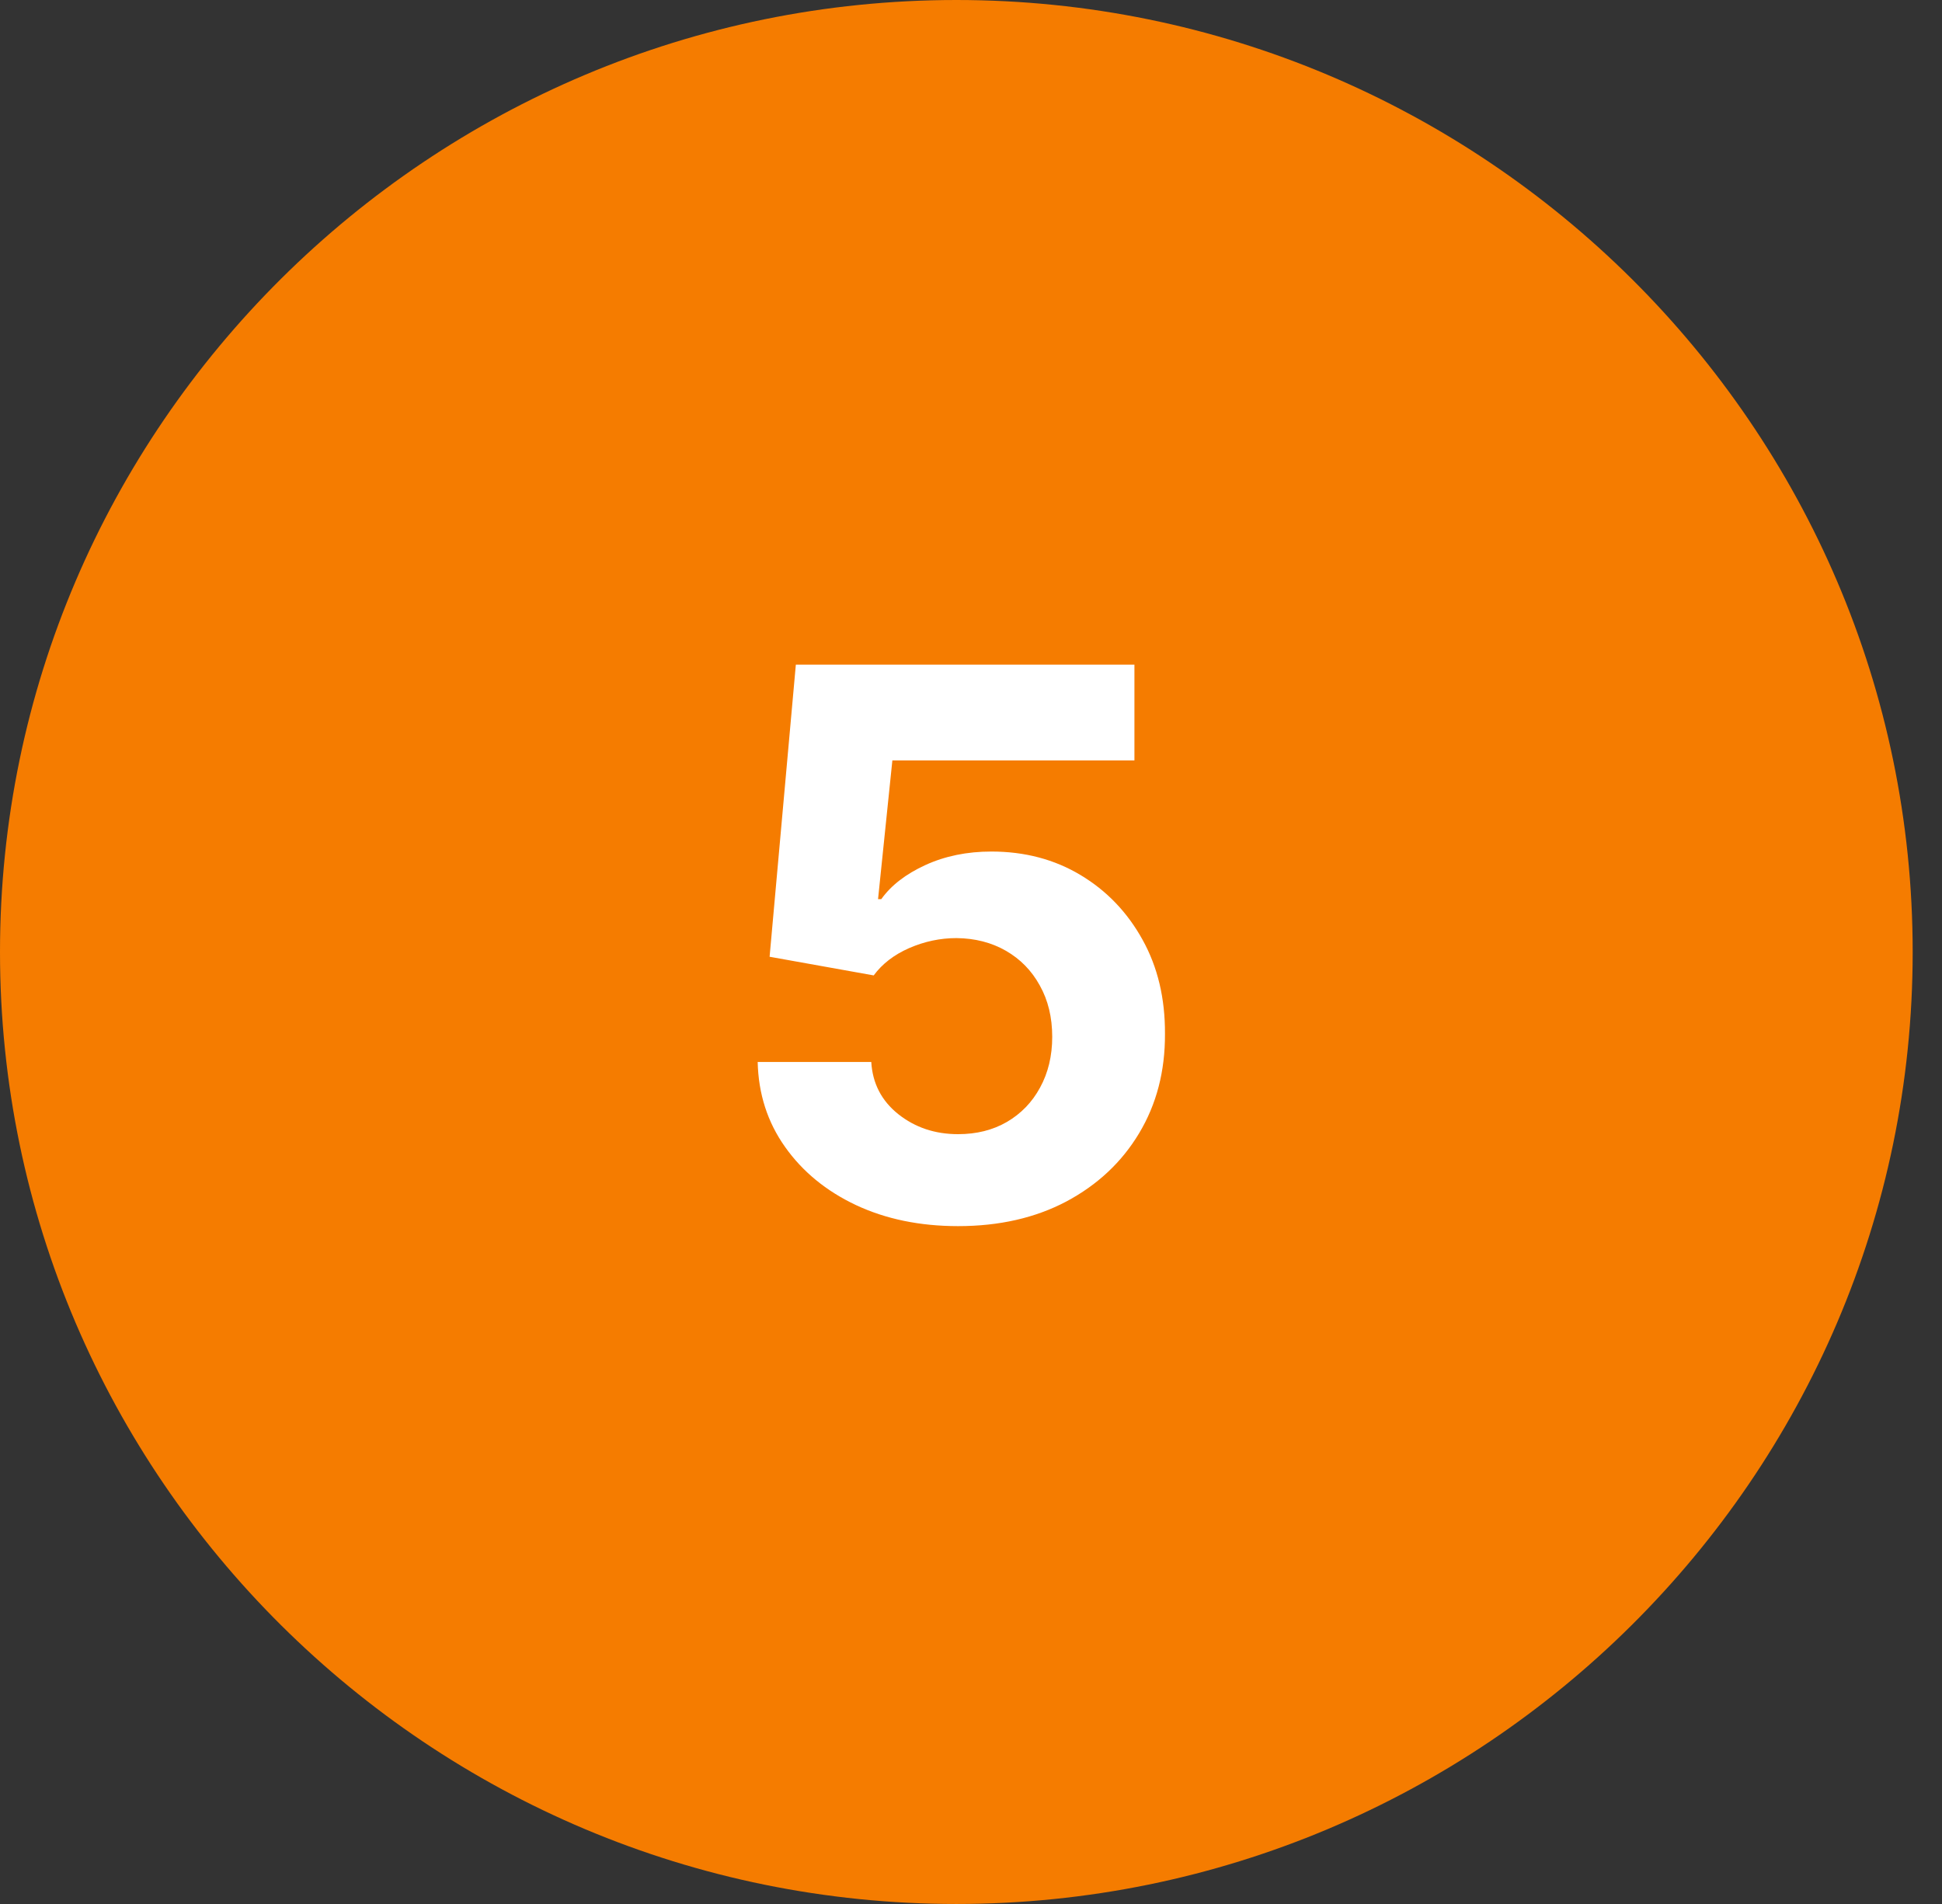 <svg xmlns="http://www.w3.org/2000/svg" width="51" height="50" viewBox="0 0 51 50" fill="none"><rect x="0" y="0" width="51" height="50" fill="#333333" stroke="none"/><path d="M0 25C0 11.193 11.308 0 25.115 0V0C38.922 0 50.23 11.193 50.23 25V25C50.23 38.807 38.922 50 25.115 50V50C11.308 50 0 38.807 0 25V25Z" fill="#f57c00"></path><path d="M25.161 32.199C24.157 32.199 23.262 32.014 22.476 31.645C21.695 31.276 21.075 30.767 20.616 30.118C20.156 29.469 19.917 28.726 19.898 27.888H22.881C22.914 28.451 23.151 28.908 23.591 29.259C24.032 29.609 24.555 29.784 25.161 29.784C25.644 29.784 26.07 29.678 26.439 29.465C26.814 29.247 27.105 28.946 27.313 28.562C27.526 28.174 27.633 27.729 27.633 27.227C27.633 26.716 27.524 26.266 27.306 25.878C27.093 25.49 26.797 25.187 26.418 24.969C26.039 24.751 25.606 24.64 25.118 24.635C24.692 24.635 24.278 24.723 23.875 24.898C23.478 25.073 23.168 25.312 22.945 25.615L20.211 25.125L20.9 17.454H29.792V19.969H23.435L23.059 23.612H23.144C23.4 23.252 23.786 22.954 24.302 22.717C24.818 22.481 25.395 22.362 26.035 22.362C26.911 22.362 27.692 22.568 28.378 22.98C29.065 23.392 29.607 23.958 30.005 24.678C30.402 25.392 30.599 26.216 30.594 27.149C30.599 28.129 30.372 29 29.913 29.763C29.458 30.52 28.821 31.117 28.002 31.553C27.188 31.983 26.241 32.199 25.161 32.199Z" fill="white"></path></svg>